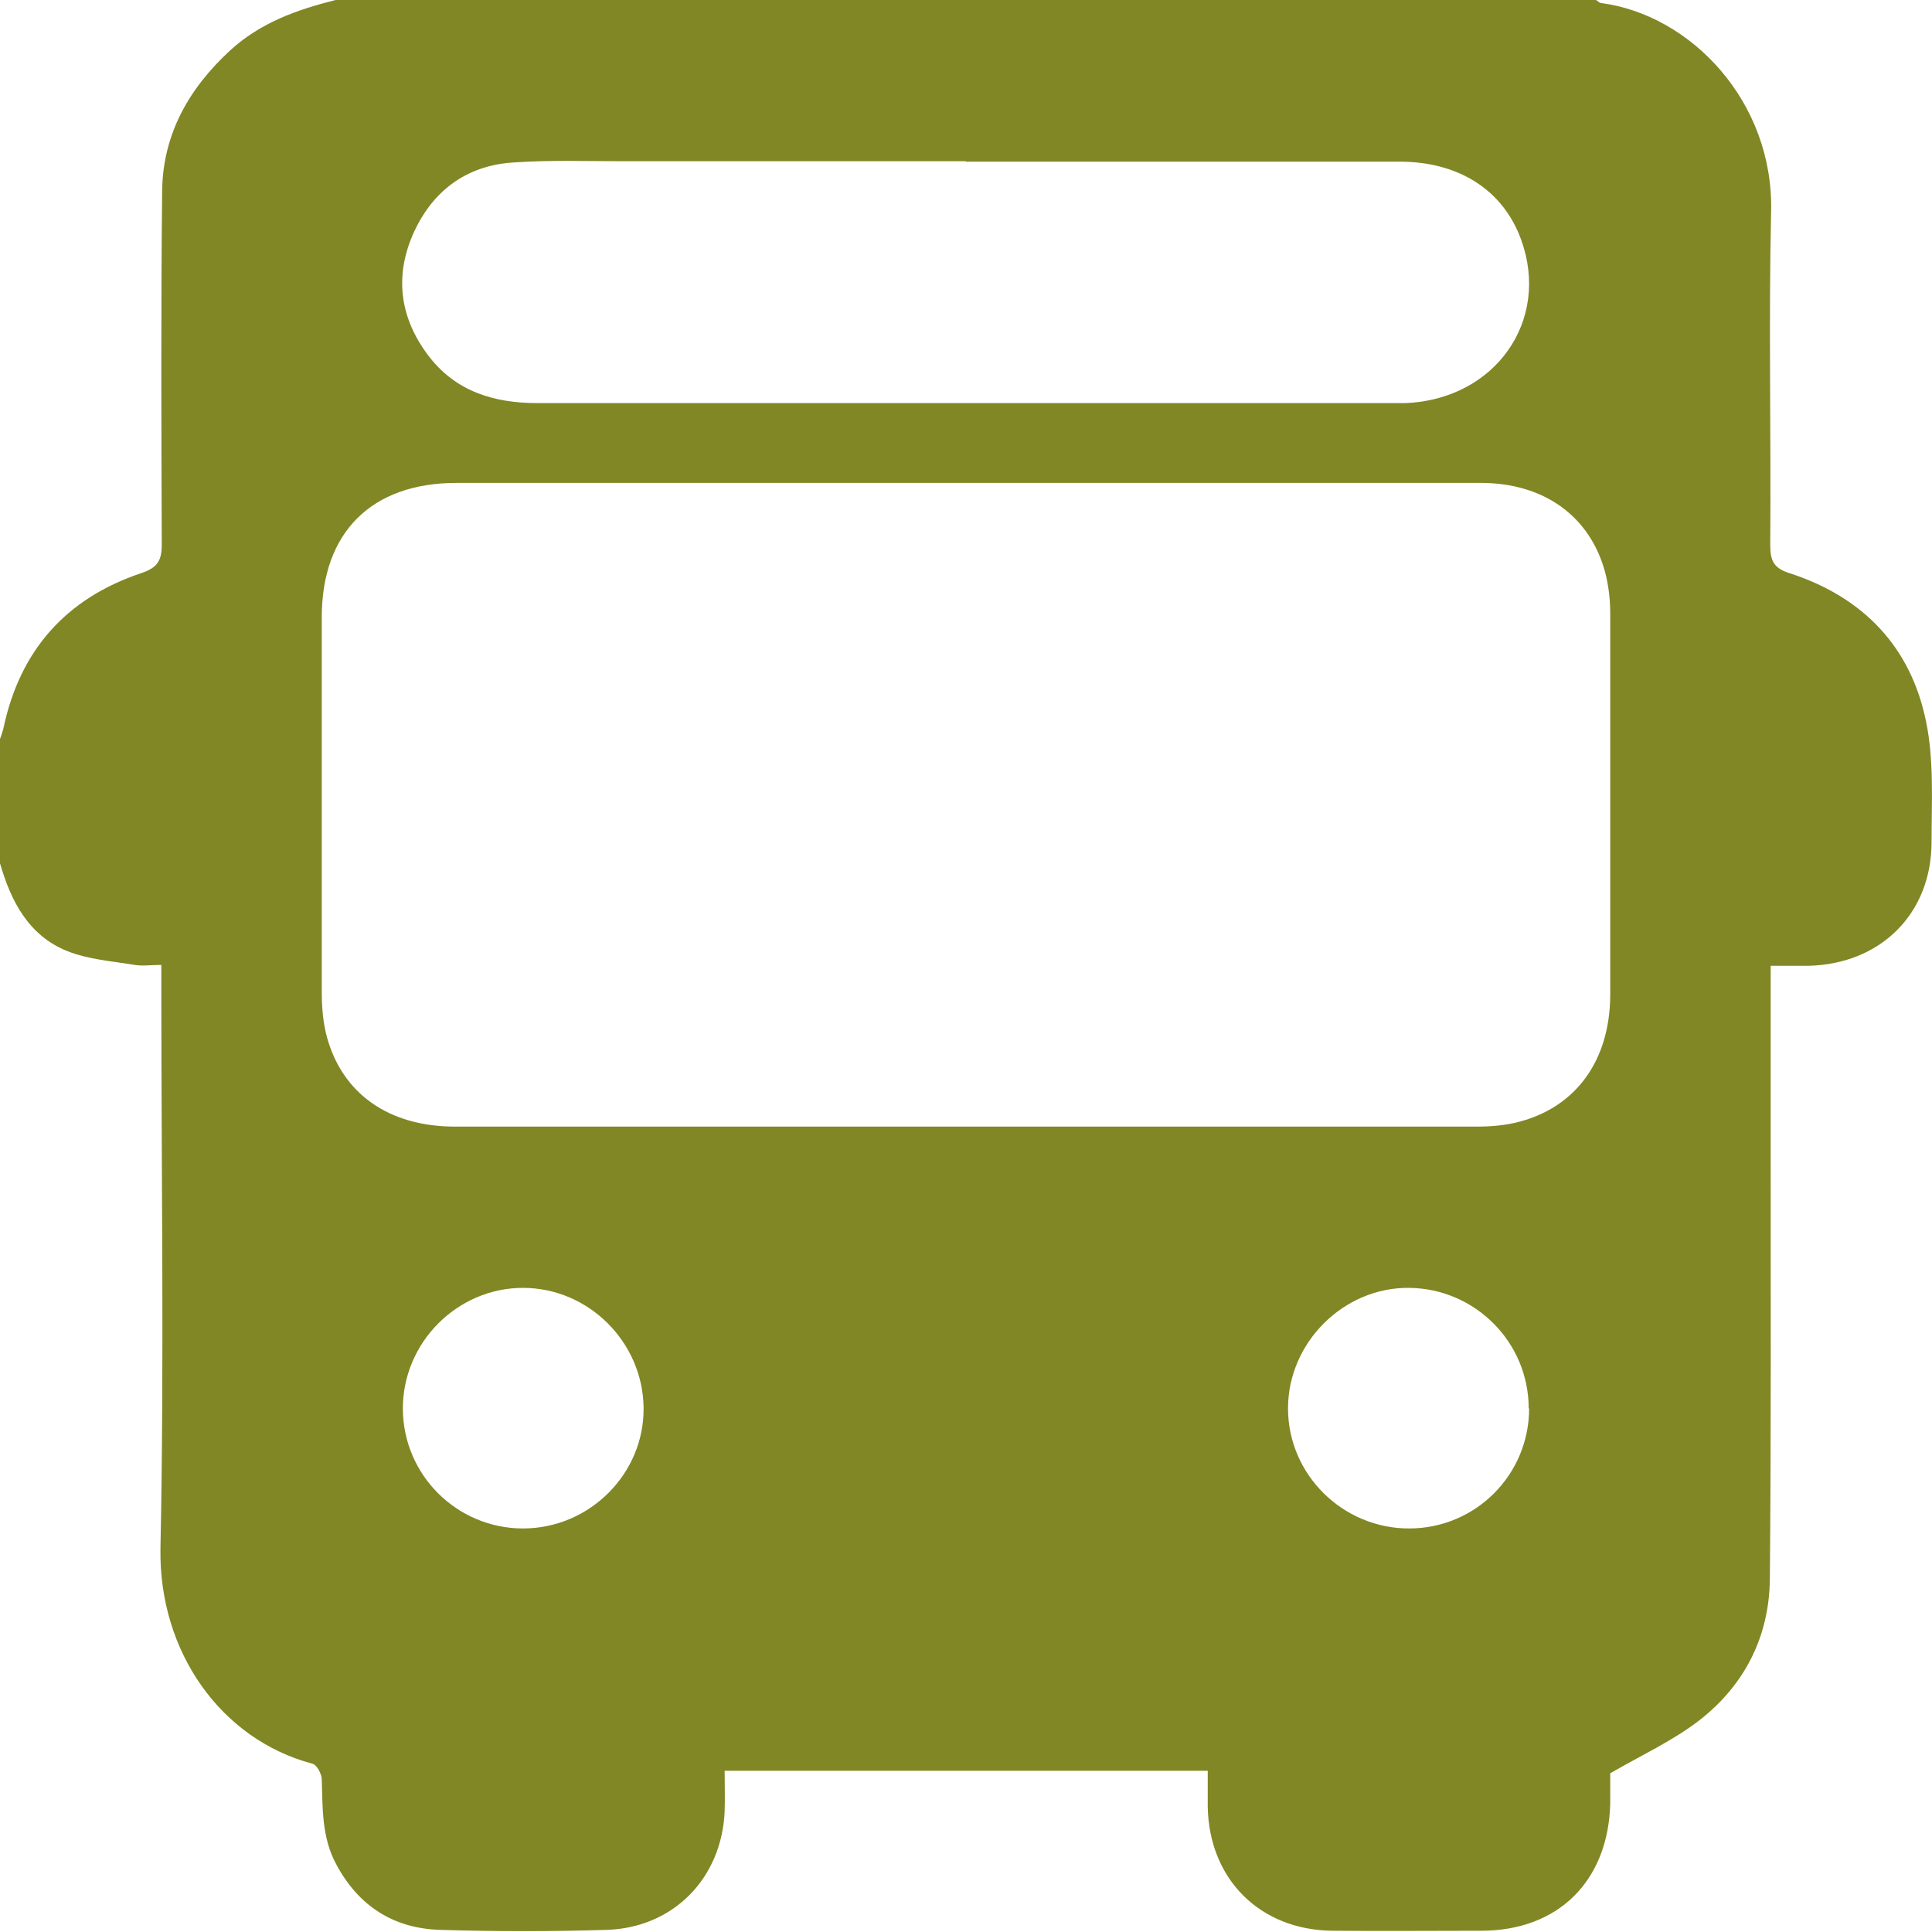 <svg width="40" height="40" viewBox="0 0 40 40" fill="none" xmlns="http://www.w3.org/2000/svg">
<g clip-path="url(#clip0_1775_855)">
<path d="M6.949 0C15.647 0 24.344 0 33.042 0C33.077 0.017 33.103 0.052 33.138 0.061C35.016 0.304 36.721 2.113 36.669 4.373C36.617 6.677 36.669 8.981 36.651 11.284C36.651 11.624 36.73 11.771 37.078 11.876C38.582 12.371 39.565 13.397 39.878 14.945C40.044 15.744 39.991 16.605 39.991 17.431C39.991 18.926 38.922 19.97 37.425 19.996C37.182 19.996 36.938 19.996 36.66 19.996C36.66 20.187 36.66 20.326 36.66 20.465C36.66 21.613 36.66 22.752 36.66 23.899C36.66 26.829 36.669 29.759 36.643 32.68C36.634 33.88 36.121 34.888 35.182 35.618C34.642 36.036 33.999 36.331 33.338 36.714C33.338 36.853 33.338 37.096 33.338 37.348C33.294 38.948 32.259 39.974 30.668 39.974C29.641 39.974 28.606 39.983 27.58 39.974C26.084 39.956 25.032 38.905 25.005 37.409C25.005 37.166 25.005 36.922 25.005 36.662H15.003C15.003 36.966 15.012 37.235 15.003 37.505C14.942 38.887 13.942 39.913 12.559 39.956C11.411 39.991 10.263 39.991 9.124 39.956C8.15 39.931 7.419 39.461 6.958 38.592C6.662 38.044 6.68 37.444 6.662 36.844C6.662 36.731 6.558 36.531 6.462 36.514C4.575 36.01 3.288 34.201 3.322 32.063C3.401 28.203 3.34 24.334 3.34 20.465V19.978C3.122 19.978 2.948 20.004 2.792 19.978C2.322 19.9 1.826 19.865 1.392 19.691C0.591 19.37 0.226 18.657 0 17.874V15.301C0.026 15.232 0.052 15.153 0.07 15.084C0.409 13.467 1.366 12.389 2.922 11.867C3.262 11.754 3.349 11.606 3.349 11.276C3.34 8.833 3.331 6.381 3.357 3.938C3.375 2.773 3.914 1.826 4.766 1.043C5.392 0.469 6.149 0.2 6.949 0ZM19.996 9.998C16.482 9.998 12.968 9.998 9.454 9.998C7.689 9.998 6.662 11.024 6.662 12.78C6.662 15.371 6.662 17.961 6.662 20.543C6.662 20.856 6.688 21.169 6.767 21.465C7.088 22.647 8.054 23.325 9.419 23.325C16.473 23.325 23.527 23.325 30.581 23.325C30.876 23.325 31.181 23.299 31.468 23.221C32.642 22.908 33.329 21.943 33.338 20.613C33.338 17.97 33.338 15.327 33.338 12.693C33.338 12.406 33.303 12.119 33.233 11.85C32.92 10.685 31.963 9.998 30.659 9.998C27.102 9.998 23.553 9.998 19.996 9.998ZM19.996 3.338C17.63 3.338 15.255 3.338 12.89 3.338C12.133 3.338 11.376 3.312 10.628 3.364C9.646 3.425 8.941 3.964 8.55 4.851C8.167 5.729 8.28 6.581 8.863 7.355C9.428 8.103 10.22 8.346 11.133 8.346C17.047 8.346 22.953 8.346 28.867 8.346C28.945 8.346 29.024 8.346 29.102 8.346C30.955 8.268 32.103 6.642 31.494 4.964C31.128 3.947 30.215 3.347 28.98 3.347C25.988 3.347 22.988 3.347 19.996 3.347V3.338ZM10.828 31.645C12.211 31.645 13.342 30.506 13.325 29.142C13.307 27.785 12.185 26.664 10.828 26.664C9.463 26.664 8.332 27.803 8.341 29.176C8.35 30.541 9.463 31.645 10.828 31.645ZM31.65 29.159C31.65 27.794 30.546 26.681 29.18 26.664C27.823 26.646 26.667 27.794 26.667 29.159C26.667 30.532 27.806 31.654 29.189 31.645C30.563 31.637 31.659 30.524 31.659 29.159H31.65Z" fill="#818724"/>
</g>
<defs>
<clipPath id="clip0_1775_855">
<rect width="40" height="40" fill="white"/>
</clipPath>
</defs>
</svg>
